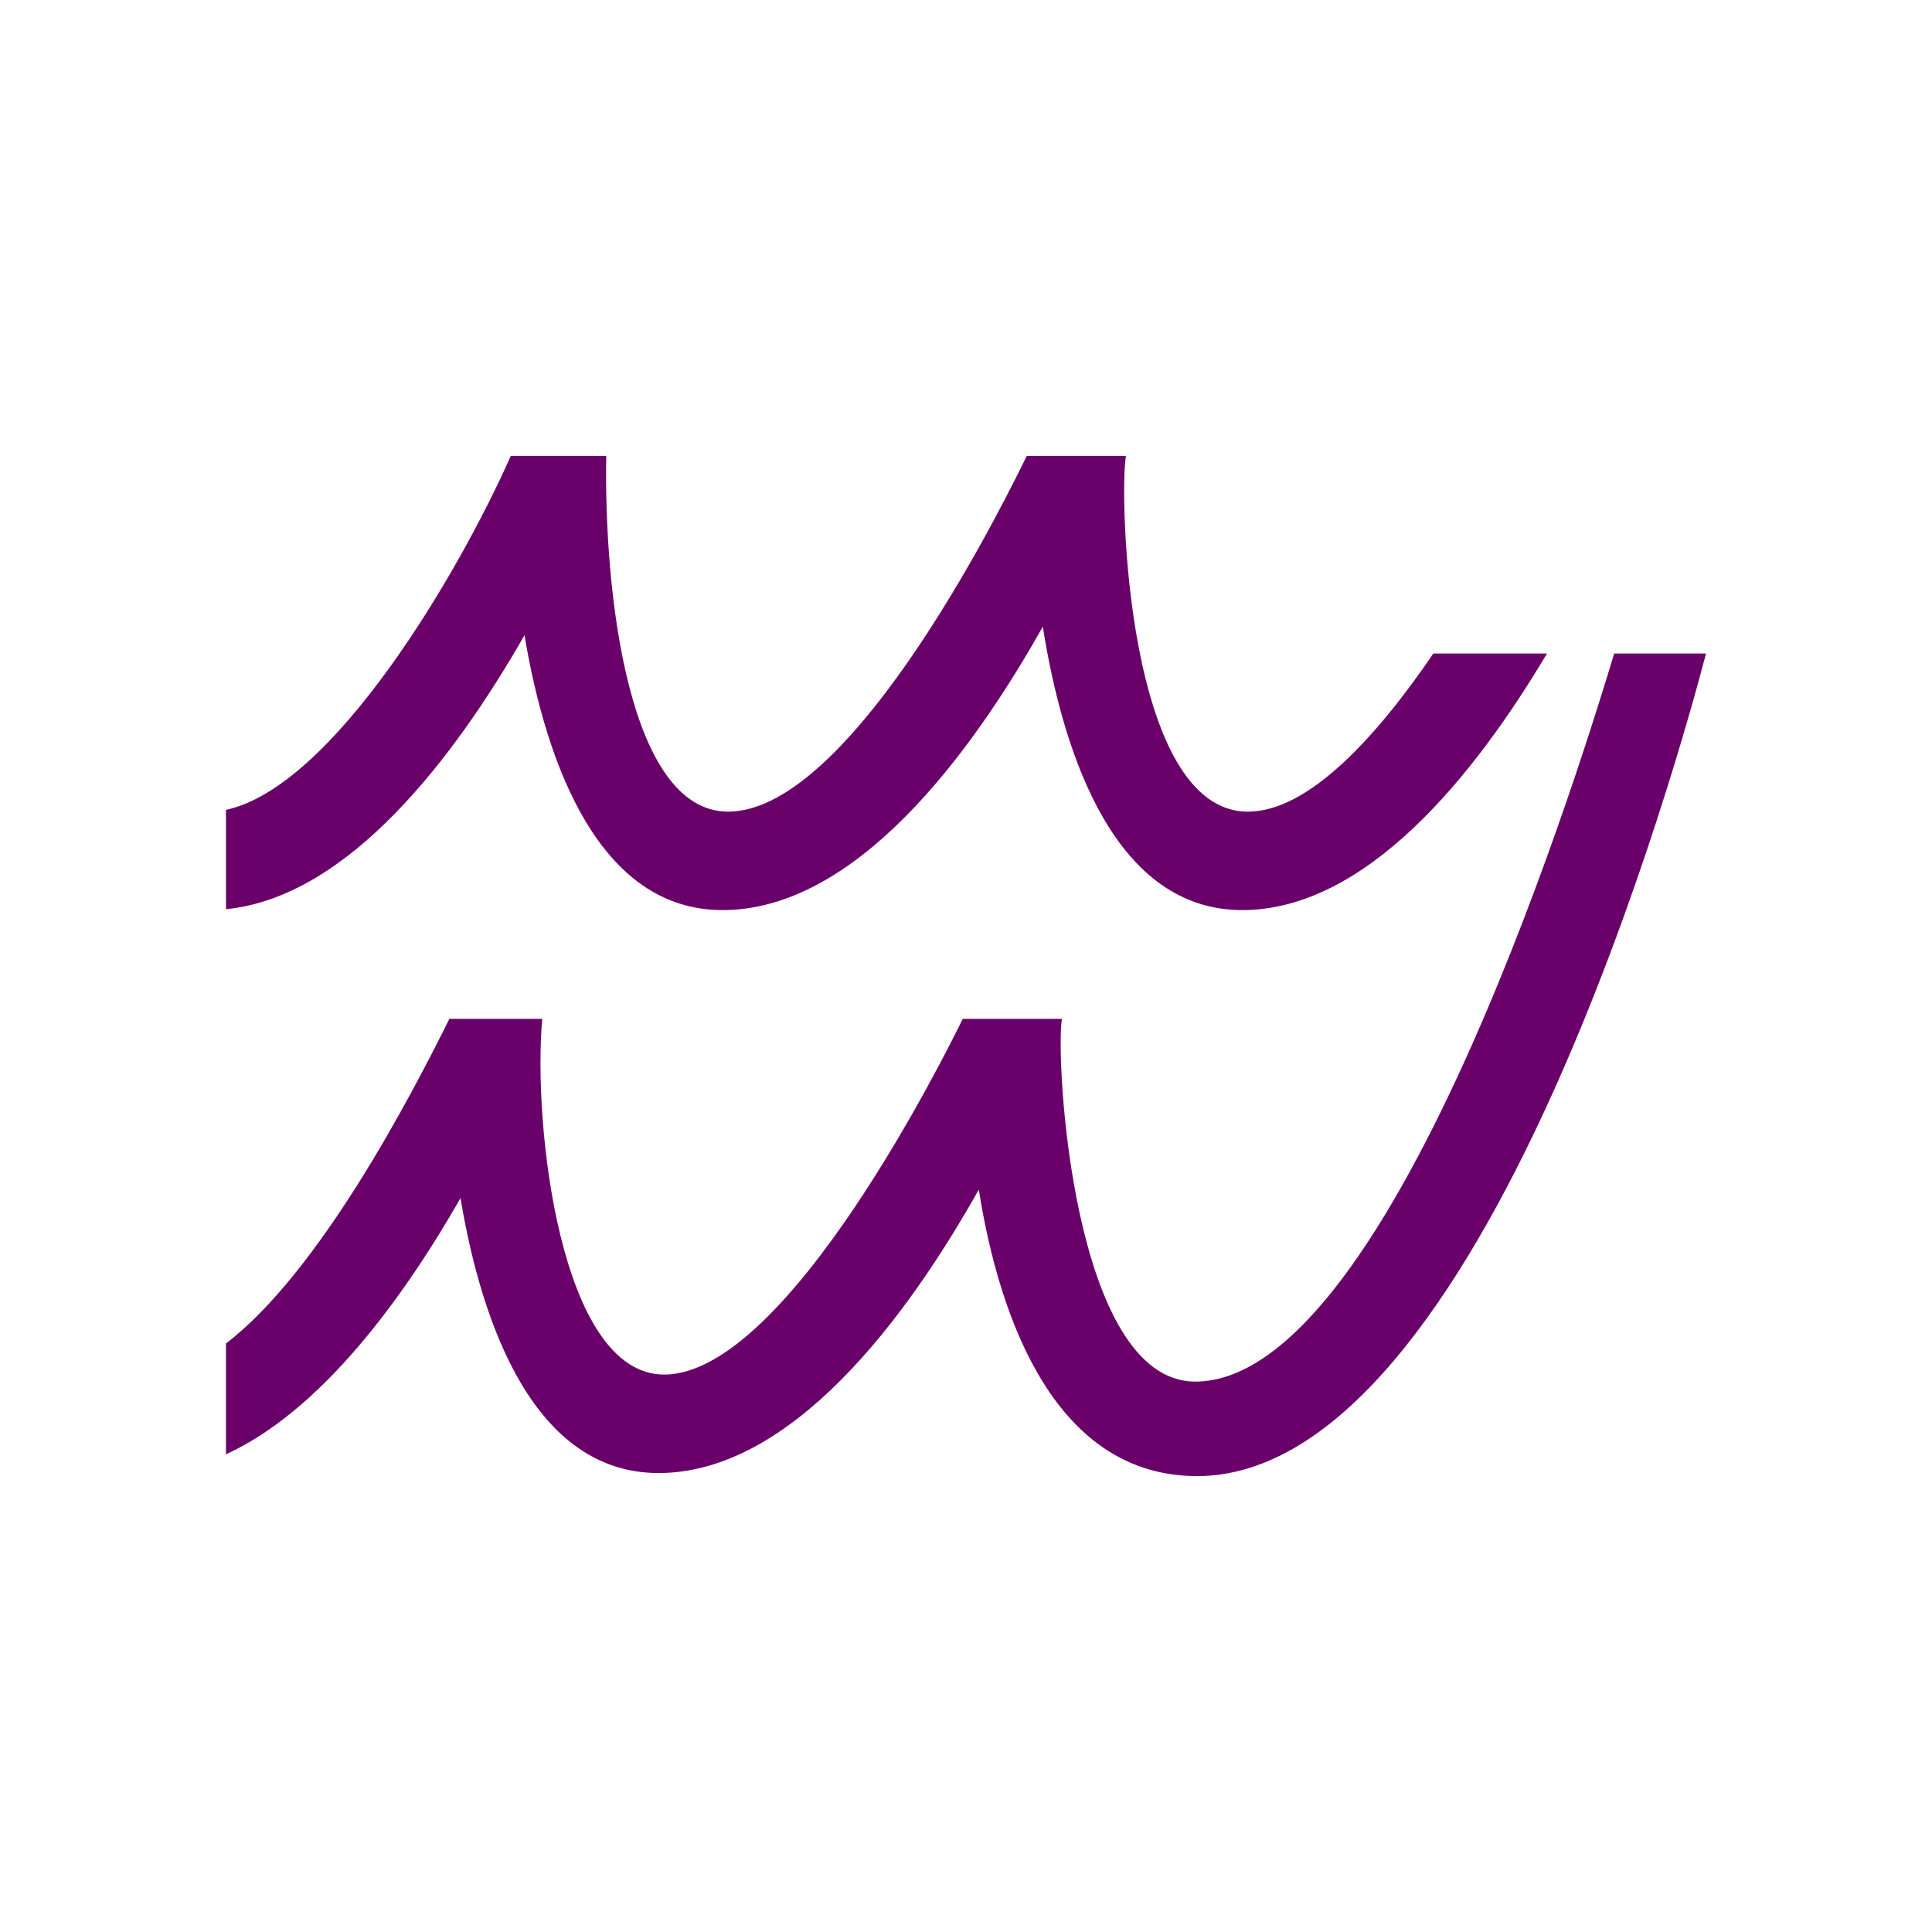 <?xml version="1.0" encoding="UTF-8" standalone="no"?>
<!-- Created with Inkscape (http://www.inkscape.org/) -->

<svg
   xmlns:dc="http://purl.org/dc/elements/1.1/"
   xmlns:cc="http://creativecommons.org/ns#"
   xmlns:rdf="http://www.w3.org/1999/02/22-rdf-syntax-ns#"
   xmlns:svg="http://www.w3.org/2000/svg"
   xmlns="http://www.w3.org/2000/svg"
   xmlns:sodipodi="http://sodipodi.sourceforge.net/DTD/sodipodi-0.dtd"
   xmlns:inkscape="http://www.inkscape.org/namespaces/inkscape"
   width="300"
   height="300"
   viewBox="0 0 300 300"
   version="1.1"
   id="svg8"
   inkscape:version="0.92.2 (5c3e80d, 2017-08-06)"
   sodipodi:docname="Aqualo.svg"
   inkscape:export-filename="C:\Users\irock\Desktop\Stuff\Images\Homestuck\ezodiac\11 Violet\Prospit\Aqualo.png"
   inkscape:export-xdpi="320"
   inkscape:export-ydpi="320">
  <title
     id="title4332">Aqualo</title>
  <defs
     id="defs2" />
  <sodipodi:namedview
     id="base"
     pagecolor="#ffffff"
     bordercolor="#666666"
     borderopacity="1.0"
     inkscape:pageopacity="0.0"
     inkscape:pageshadow="2"
     inkscape:zoom="2.5966667"
     inkscape:cx="181.99337"
     inkscape:cy="191.49353"
     inkscape:document-units="px"
     inkscape:current-layer="layer1"
     showgrid="false"
     showguides="false"
     units="px"
     inkscape:pagecheckerboard="true"
     inkscape:showpageshadow="false" />
  <g
     inkscape:label="Layer 1"
     inkscape:groupmode="layer"
     id="layer1"
     transform="translate(-201.429,-336.196)">
    <path
       style="fill:#6a016a;fill-opacity:1;stroke:none;stroke-width:1px;stroke-linecap:butt;stroke-linejoin:miter;stroke-opacity:1"
       d="m 280.744,406.988 c -8.132,18.329 -27.596,51.386 -44.227,54.965 v 15.42 c 19.063,-1.863 35.552,-23.654 46.355,-42.537 3.393,20.2 11.673,42.68 30.75,42.68 20.624,0 38.472,-23.984 49.732,-44.01 3.251,20.529 11.472,44.01 30.969,44.01 19.207,0 36.005,-20.803 47.318,-39.838 h -17.643 c -8.685,12.734 -19.288,24.549 -28.807,24.549 -18.903,0 -19.977,-49.671 -18.926,-55.238 h -15.4 c -2.344,4.736 -26.691,55.238 -46.373,55.238 -15.531,0 -19.304,-34.14 -18.926,-55.238 z m 171.334,30.689 c -3.828,12.576 -33.956,113.051 -65.055,113.051 -19.175,0 -21.747,-50.761 -20.695,-56.328 h -15.4 c -2.344,4.736 -27.191,55.238 -46.373,55.238 -16.226,0 -20.403,-39.139 -18.926,-55.238 h -14.424 c -5.871,11.837 -20.126,39.281 -34.688,50.41 v 17.211 c 14.826,-6.779 27.54,-24.26 36.416,-39.773 3.393,20.2 11.673,42.68 30.75,42.68 20.624,0 38.472,-23.984 49.732,-44.01 3.251,20.529 12.085,44.486 33.896,44.486 44.466,0 75.335,-113.609 79.027,-127.727 z"
       id="path4311"
       inkscape:connector-curvature="0" />
  </g>
</svg>
